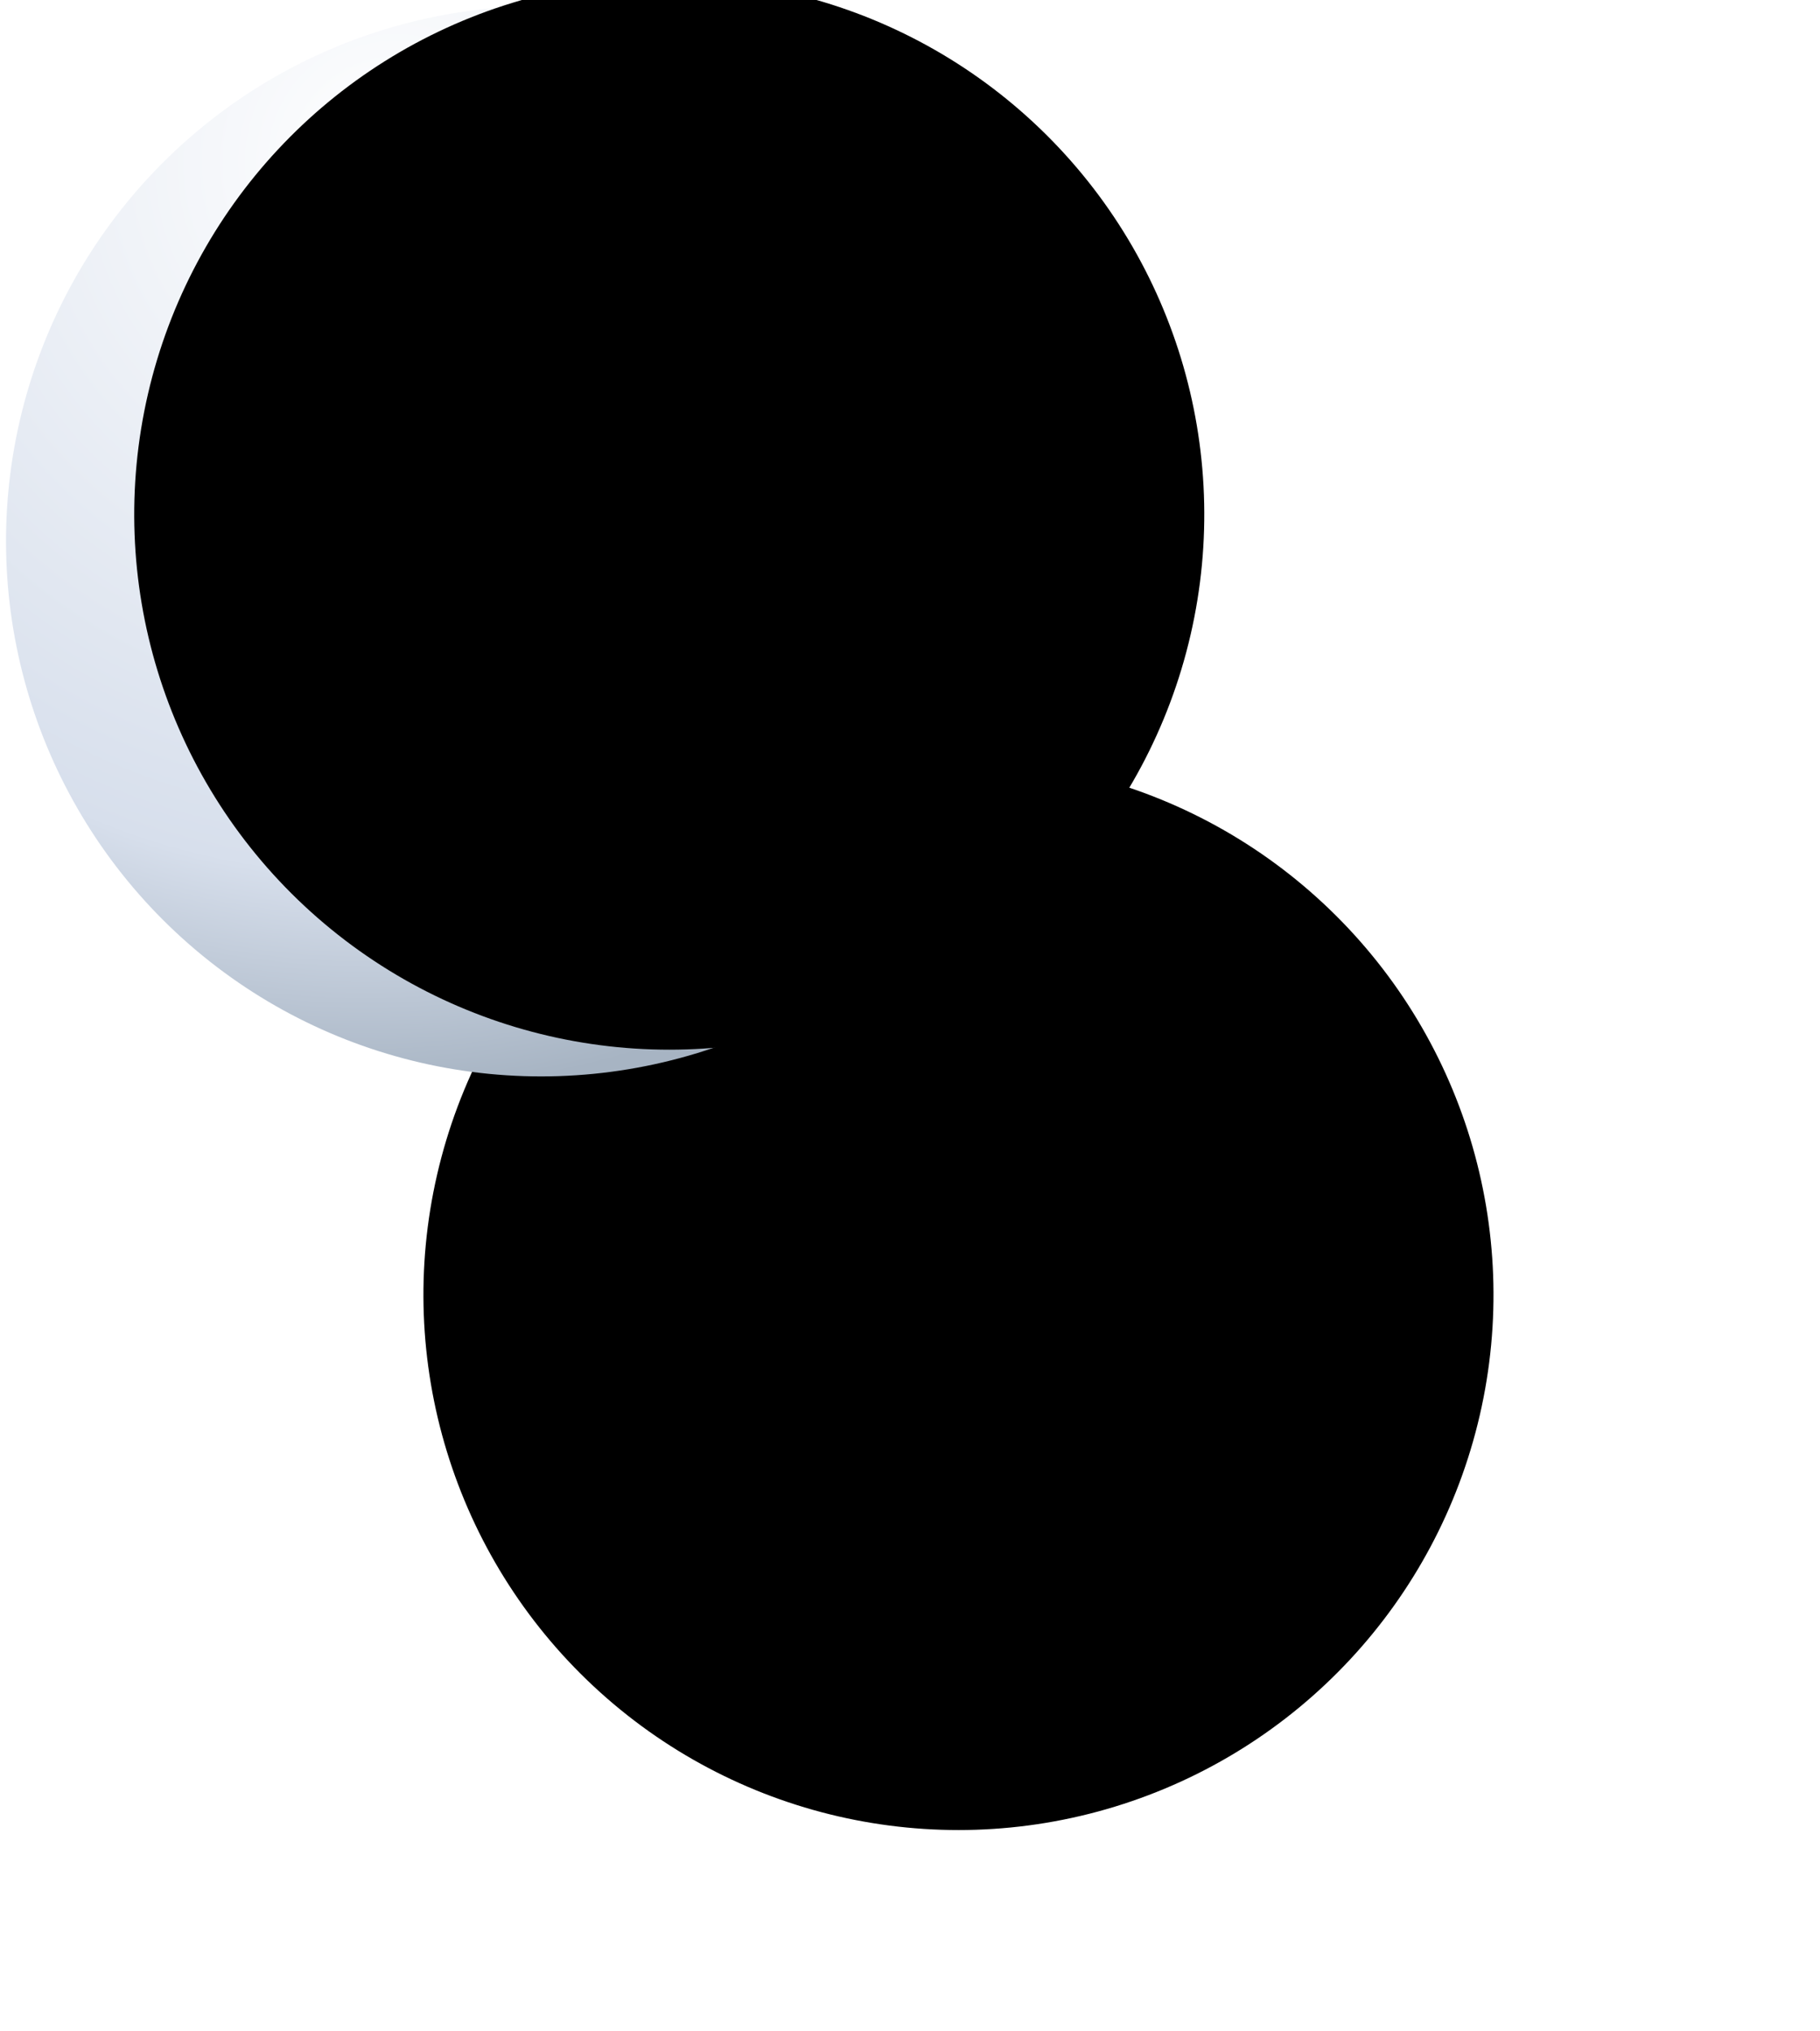 <?xml version="1.0" encoding="UTF-8"?>
<svg width="199px" height="222px" viewBox="0 0 199 222" version="1.1" xmlns="http://www.w3.org/2000/svg" xmlns:xlink="http://www.w3.org/1999/xlink">
    <!-- Generator: Sketch 53.2 (72643) - https://sketchapp.com -->
    <title>Oval Copy 12</title>
    <desc>Created with Sketch.</desc>
    <defs>
        <radialGradient cx="28.481%" cy="18.44%" fx="28.481%" fy="18.44%" r="85.887%" gradientTransform="translate(0.285,0.184),rotate(49.181),scale(1,1.033),translate(-0.285,-0.184)" id="radialGradient-1">
            <stop stop-color="#FFFFFF" offset="0%"></stop>
            <stop stop-color="#D7DFEC" offset="76.402%"></stop>
            <stop stop-color="#A7B4C3" offset="100%"></stop>
        </radialGradient>
        <circle id="path-2" cx="1699.16" cy="1093.16" r="58.5"></circle>
        <filter x="-46.2%" y="-46.2%" width="278.6%" height="284.6%" filterUnits="objectBoundingBox" id="filter-3">
            <feOffset dx="63" dy="70" in="SourceAlpha" result="shadowOffsetOuter1"></feOffset>
            <feGaussianBlur stdDeviation="19" in="shadowOffsetOuter1" result="shadowBlurOuter1"></feGaussianBlur>
            <feColorMatrix values="0 0 0 0 0.028   0 0 0 0 0.177   0 0 0 0 0.53  0 0 0 0.086 0" type="matrix" in="shadowBlurOuter1"></feColorMatrix>
        </filter>
        <filter x="-29.1%" y="-29.1%" width="244.4%" height="250.4%" filterUnits="objectBoundingBox" id="filter-4">
            <feGaussianBlur stdDeviation="6.5" in="SourceAlpha" result="shadowBlurInner1"></feGaussianBlur>
            <feOffset dx="21" dy="22" in="shadowBlurInner1" result="shadowOffsetInner1"></feOffset>
            <feComposite in="shadowOffsetInner1" in2="SourceAlpha" operator="arithmetic" k2="-1" k3="1" result="shadowInnerInner1"></feComposite>
            <feColorMatrix values="0 0 0 0 1   0 0 0 0 1   0 0 0 0 1  0 0 0 0.498 0" type="matrix" in="shadowInnerInner1" result="shadowMatrixInner1"></feColorMatrix>
            <feGaussianBlur stdDeviation="20" in="SourceAlpha" result="shadowBlurInner2"></feGaussianBlur>
            <feOffset dx="-8" dy="-28" in="shadowBlurInner2" result="shadowOffsetInner2"></feOffset>
            <feComposite in="shadowOffsetInner2" in2="SourceAlpha" operator="arithmetic" k2="-1" k3="1" result="shadowInnerInner2"></feComposite>
            <feColorMatrix values="0 0 0 0 0.412   0 0 0 0 0.467   0 0 0 0 0.632  0 0 0 0.268 0" type="matrix" in="shadowInnerInner2" result="shadowMatrixInner2"></feColorMatrix>
            <feMerge>
                <feMergeNode in="shadowMatrixInner1"></feMergeNode>
                <feMergeNode in="shadowMatrixInner2"></feMergeNode>
            </feMerge>
        </filter>
    </defs>
    <g id="Page-1" stroke="none" stroke-width="1" fill="none" fill-rule="evenodd">
        <g id="2-page" transform="translate(-1640, -1034)">
            <g id="Oval-Copy-12" transform="translate(1699.16, 1093.16) rotate(13) translate(-1699.16, -1093.16) ">
                <use fill="black" fill-opacity="1" filter="url(#filter-3)" xlink:href="#path-2"></use>
                <use fill="url(#radialGradient-1)" fill-rule="evenodd" xlink:href="#path-2"></use>
                <use fill="black" fill-opacity="1" filter="url(#filter-4)" xlink:href="#path-2"></use>
            </g>
        </g>
    </g>
</svg>
